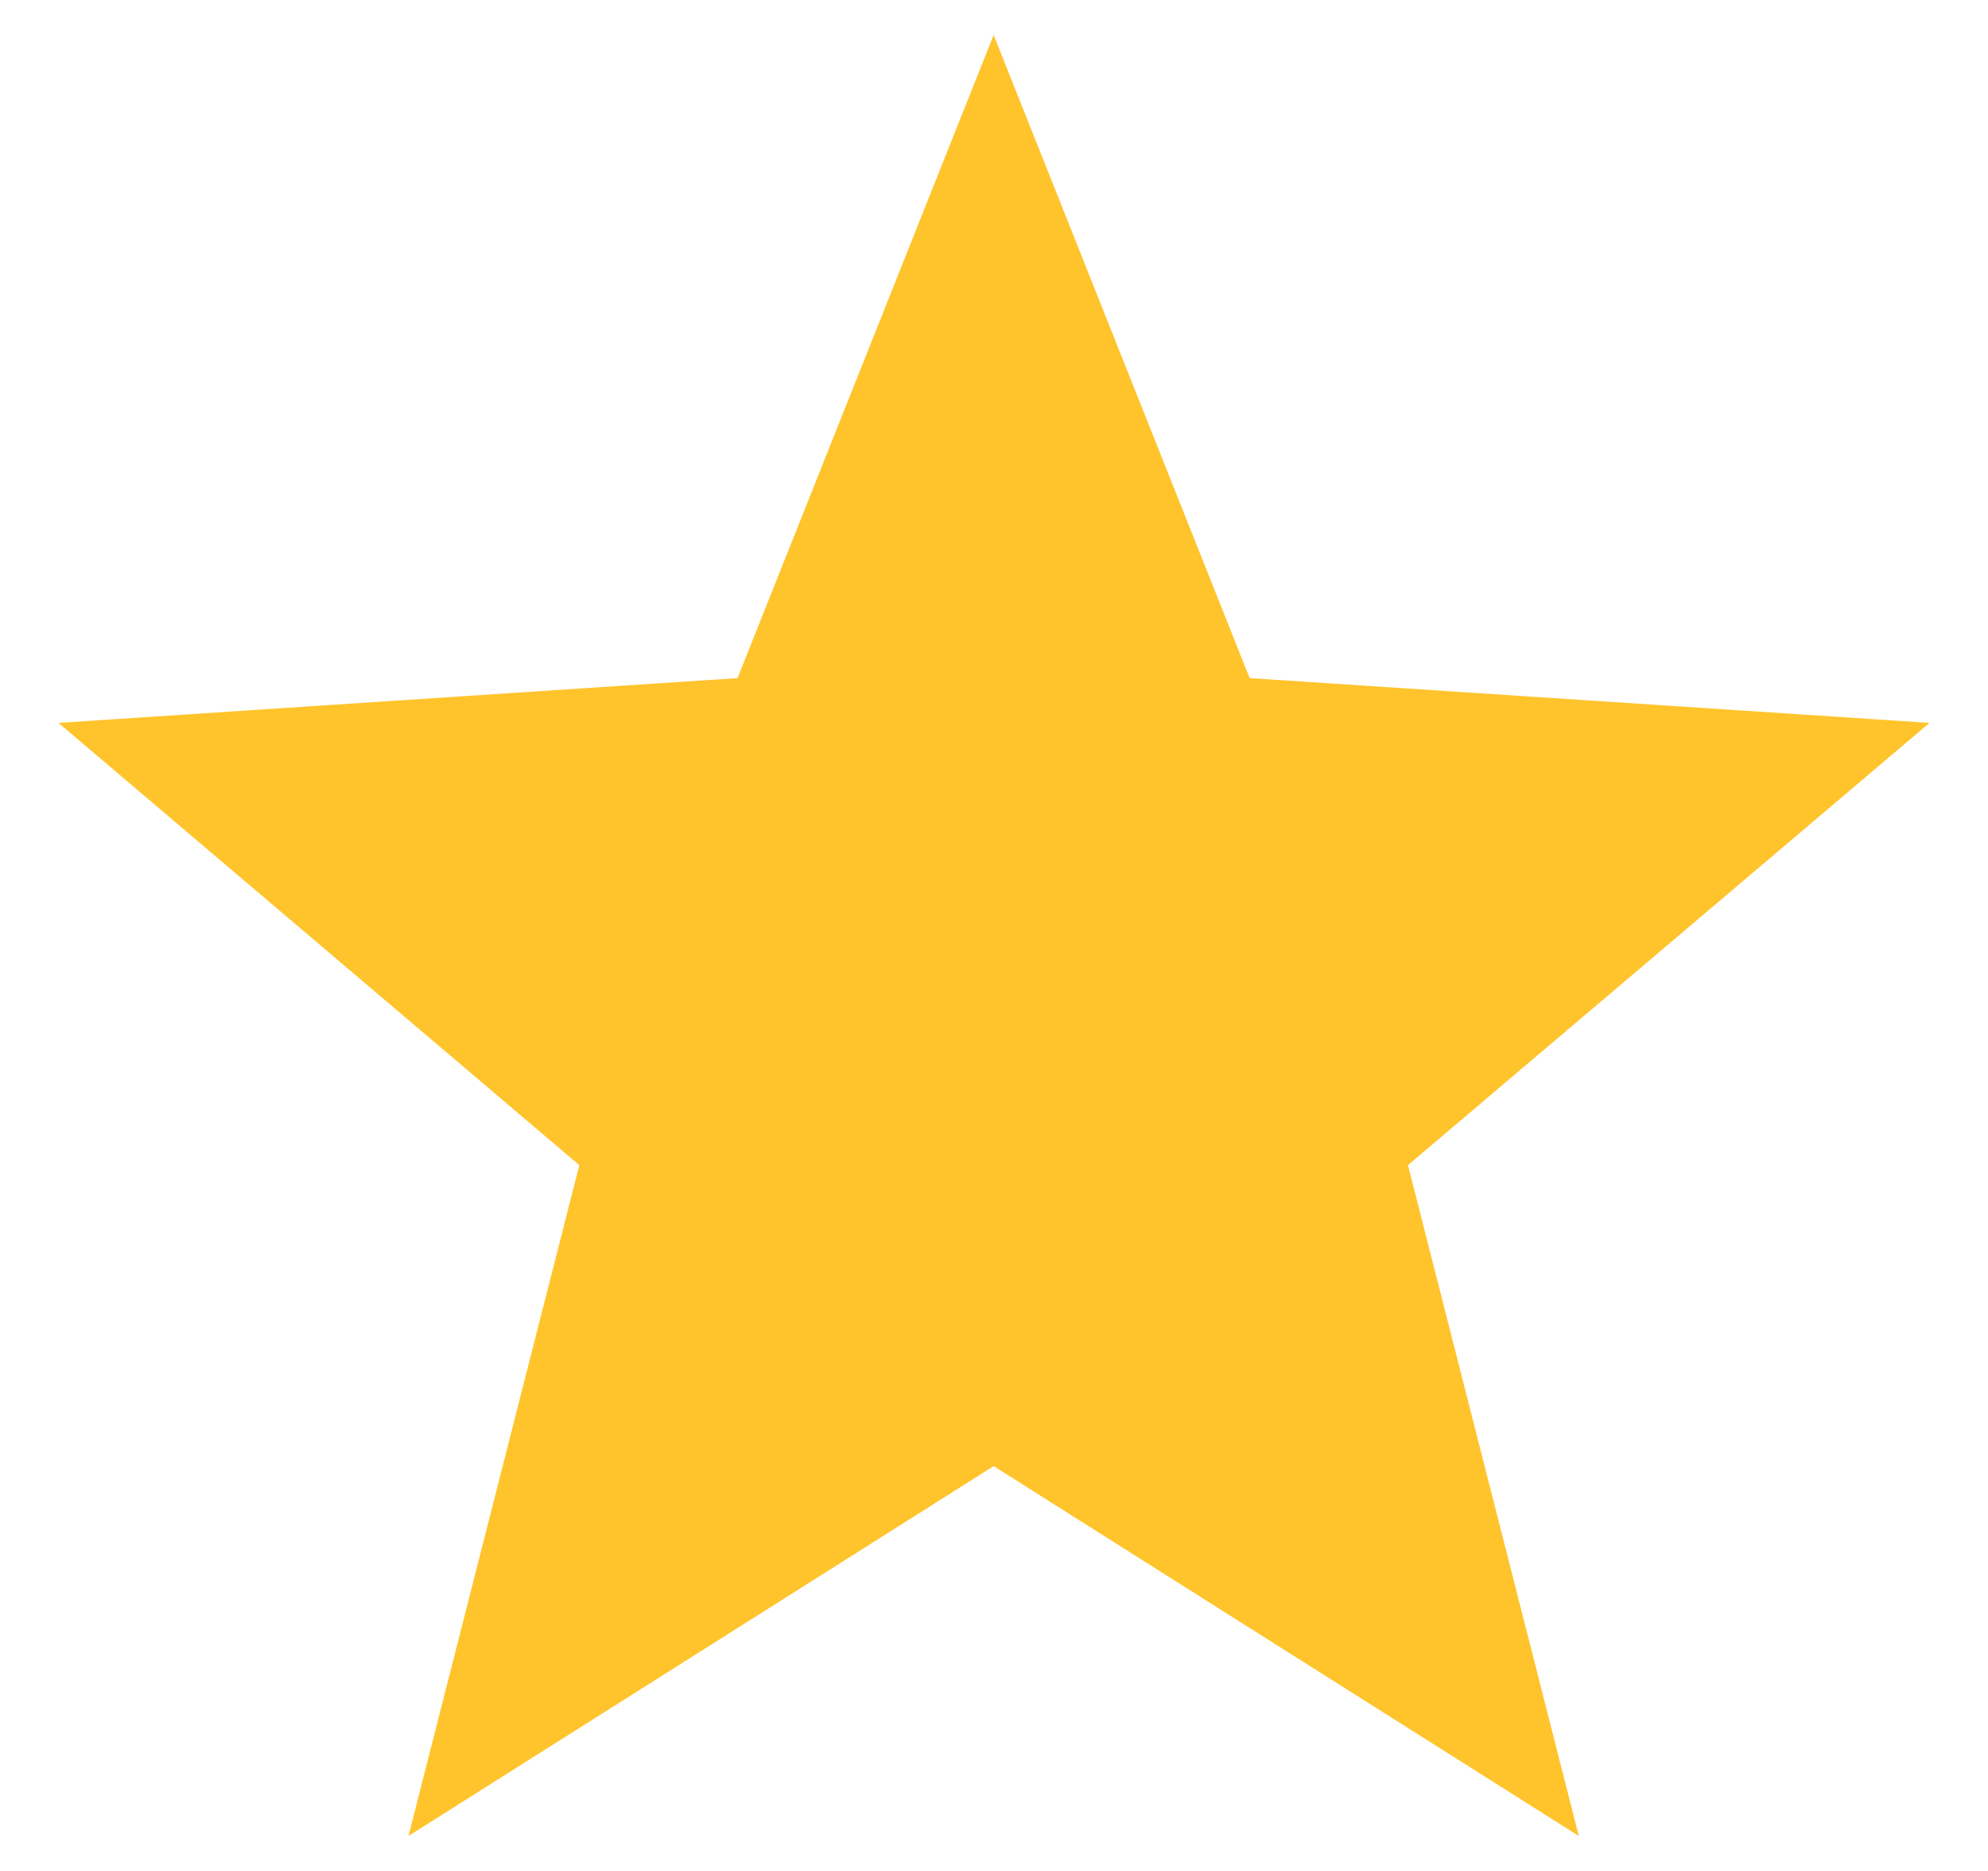 <svg width="17" height="16" viewBox="0 0 17 16" fill="none" xmlns="http://www.w3.org/2000/svg">
<g clip-path="url(#clip0_1608_3134)">
<path d="M16.5 6.182L10.686 5.799L8.497 0.299L6.307 5.799L0.5 6.182L4.954 9.964L3.493 15.701L8.497 12.538L13.501 15.701L12.04 9.964L16.5 6.182Z" fill="#FFC42C"/>
</g>
<defs>
<clipPath id="clip0_1608_3134">
<rect width="16" height="16" fill="white" transform="translate(0.5)"/>
</clipPath>
</defs>
</svg>
